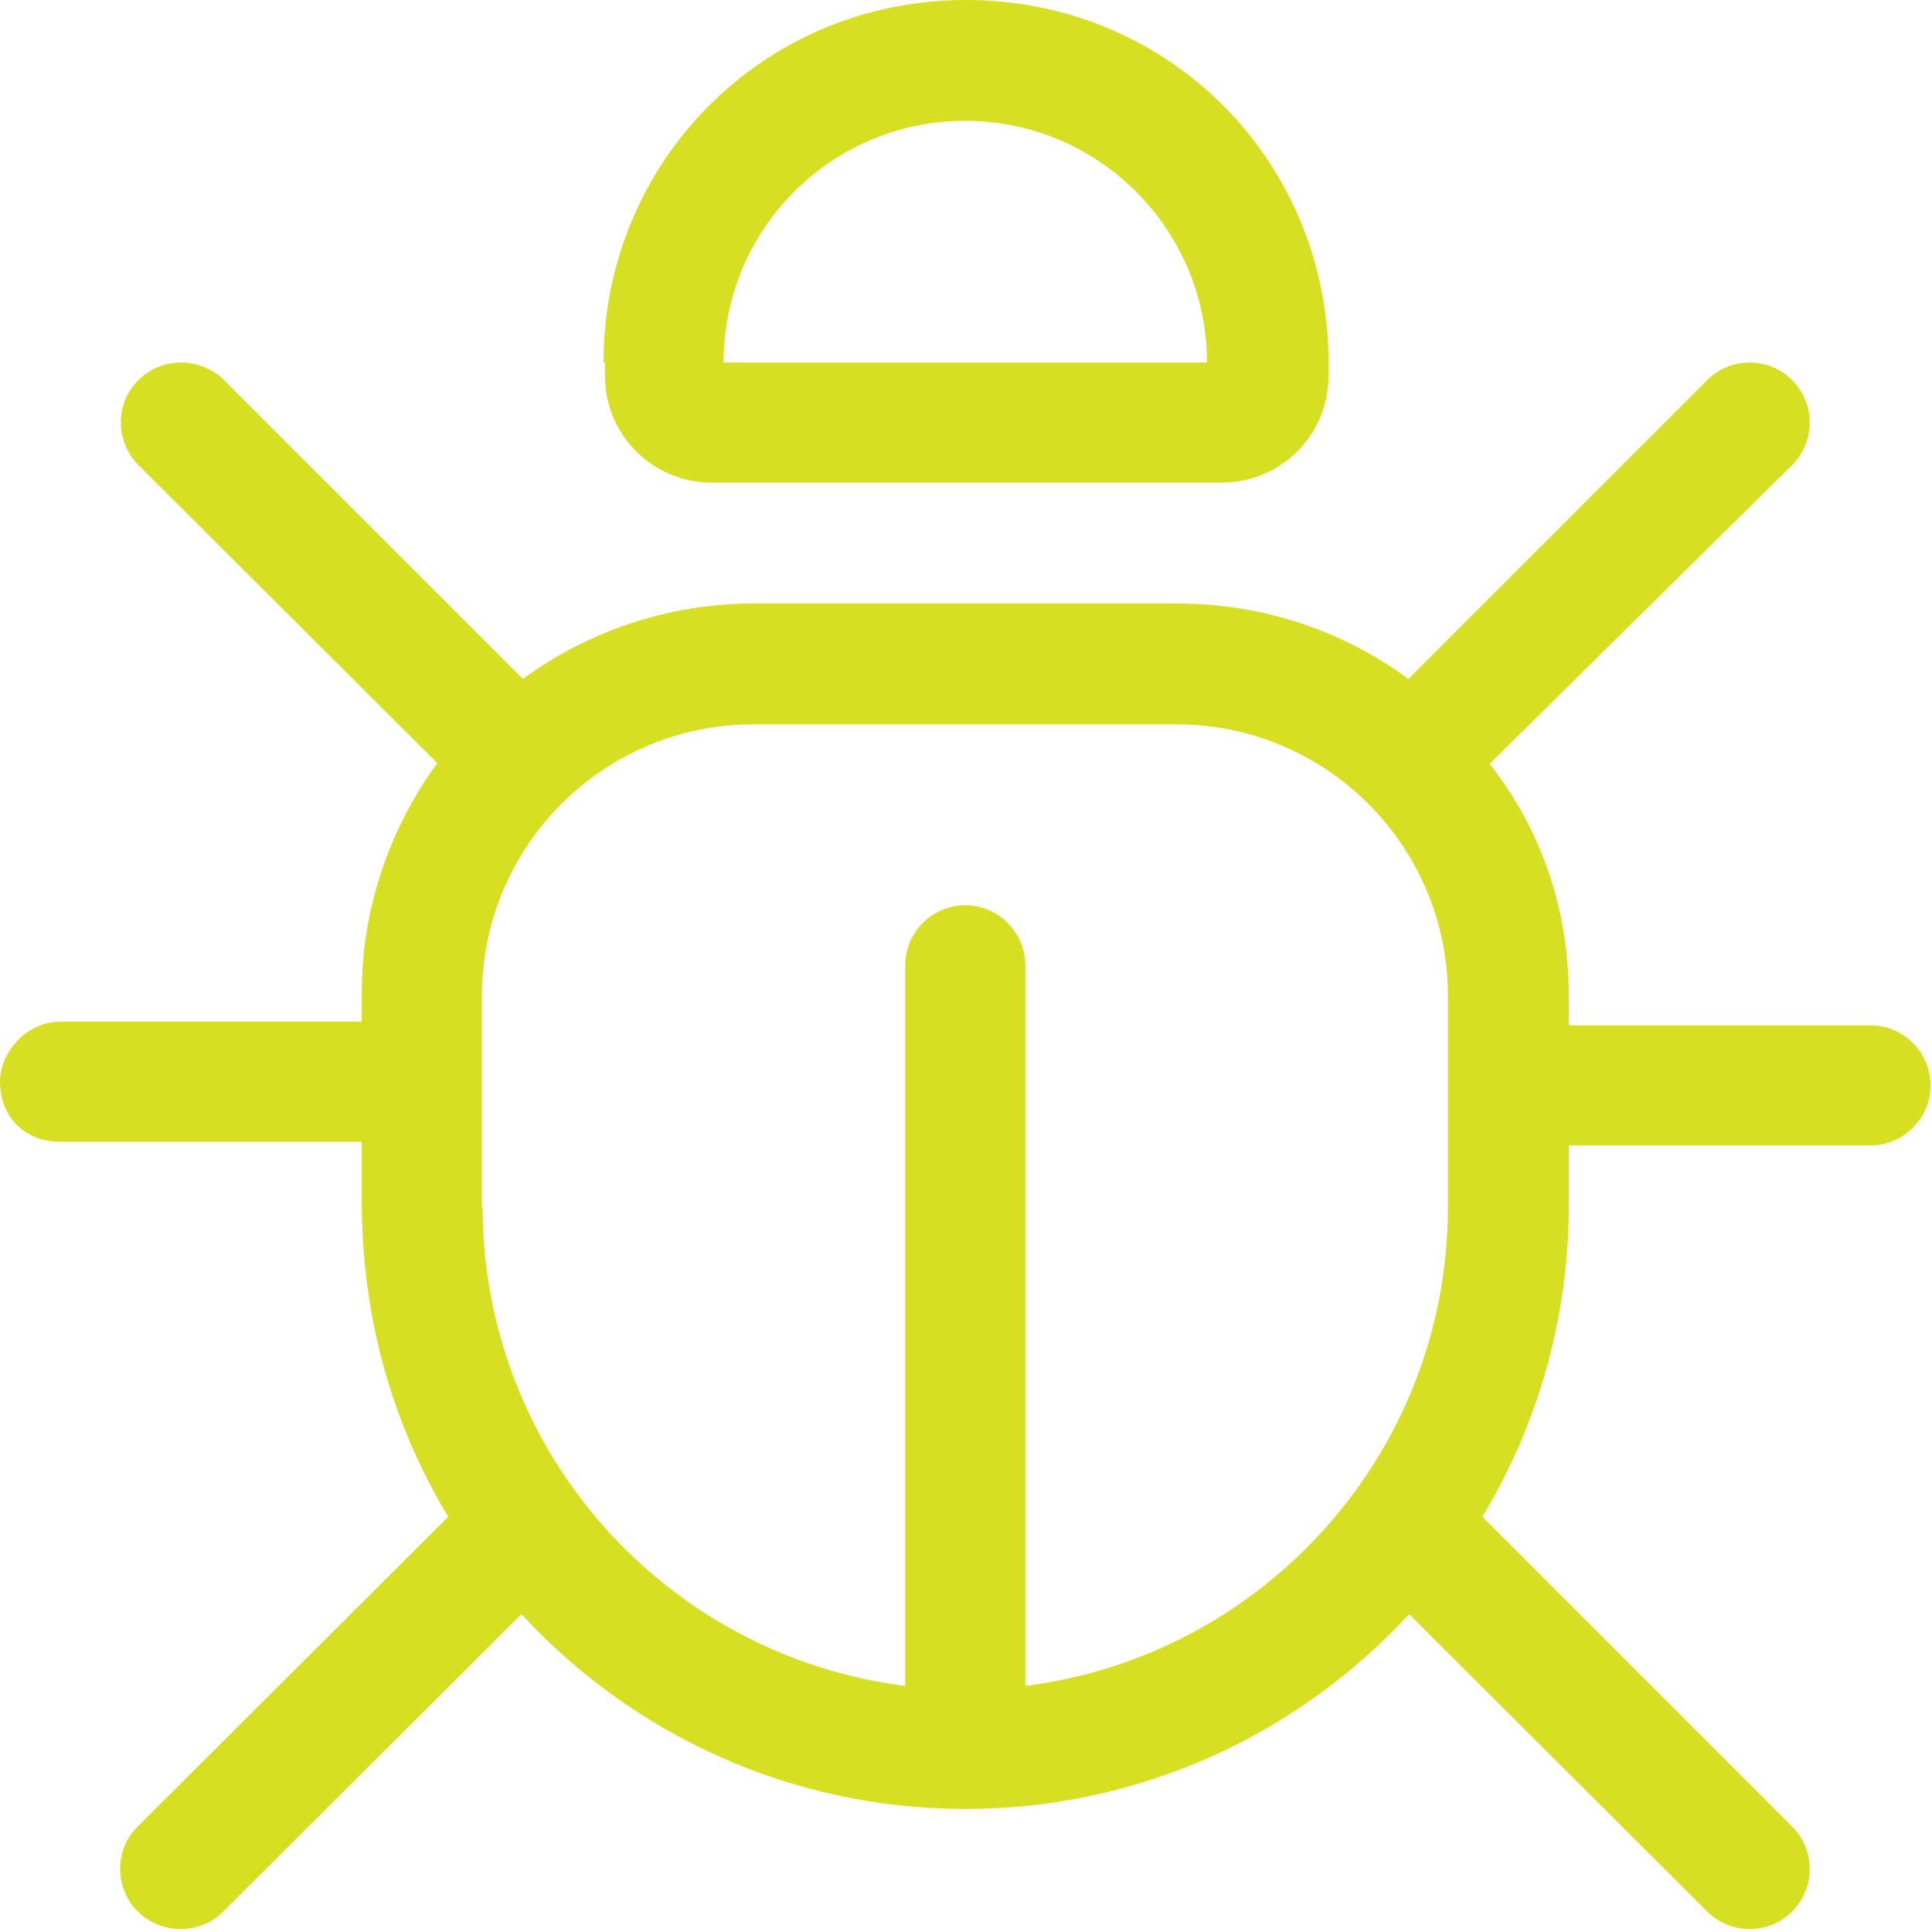 <?xml version="1.0" encoding="UTF-8"?>
<svg id="Layer_2" data-name="Layer 2" xmlns="http://www.w3.org/2000/svg" viewBox="0 0 26.38 26.38">
  <defs>
    <style>
      .cls-1 {
        fill: #d7df23;
      }
    </style>
  </defs>
  <g id="Layer_1-2" data-name="Layer 1">
    <path class="cls-1" d="M1.89,5.19c.32-.32.84-.32,1.17,0l4.08,4.08c.89-.65,1.98-1.03,3.16-1.03h5.77c1.18,0,2.28.38,3.16,1.03l4.08-4.08c.32-.32.84-.32,1.16,0,.32.32.32.84,0,1.16l-4.13,4.08c.7.89,1.08,1.98,1.08,3.16v.41h4.12c.45,0,.82.37.82.82s-.37.82-.82.82h-4.12v.82c0,1.55-.43,3.01-1.18,4.25l4.23,4.23c.32.32.32.84,0,1.16-.32.32-.84.32-1.16,0l-4.07-4.06c-1.5,1.63-3.66,2.66-6.06,2.66s-4.56-1.03-6.06-2.66l-4.07,4.06c-.32.32-.84.32-1.17,0-.32-.32-.32-.85,0-1.16l4.24-4.23c-.75-1.24-1.18-2.7-1.18-4.3v-.82H.82c-.46,0-.82-.32-.82-.82,0-.41.37-.82.82-.82h4.12v-.41c0-1.13.38-2.23,1.03-3.12L1.89,6.35c-.32-.32-.32-.85,0-1.16ZM6.59,16.48c0,3.36,2.52,6.13,5.77,6.54v-9.84c0-.45.37-.82.82-.82s.82.37.82.82v9.84c3.25-.41,5.77-3.18,5.77-6.54v-2.88c0-2.05-1.66-3.71-3.71-3.71h-5.77c-2.05,0-3.71,1.66-3.71,3.71v2.88ZM8.24,4.95c0-2.73,2.17-4.95,4.95-4.95s4.95,2.21,4.95,4.95v.18c0,.81-.65,1.46-1.46,1.46h-6.96c-.81,0-1.46-.65-1.46-1.46v-.18ZM9.89,4.95h6.59c0-1.82-1.48-3.3-3.3-3.3s-3.3,1.47-3.3,3.3Z"/>
  </g>
</svg>